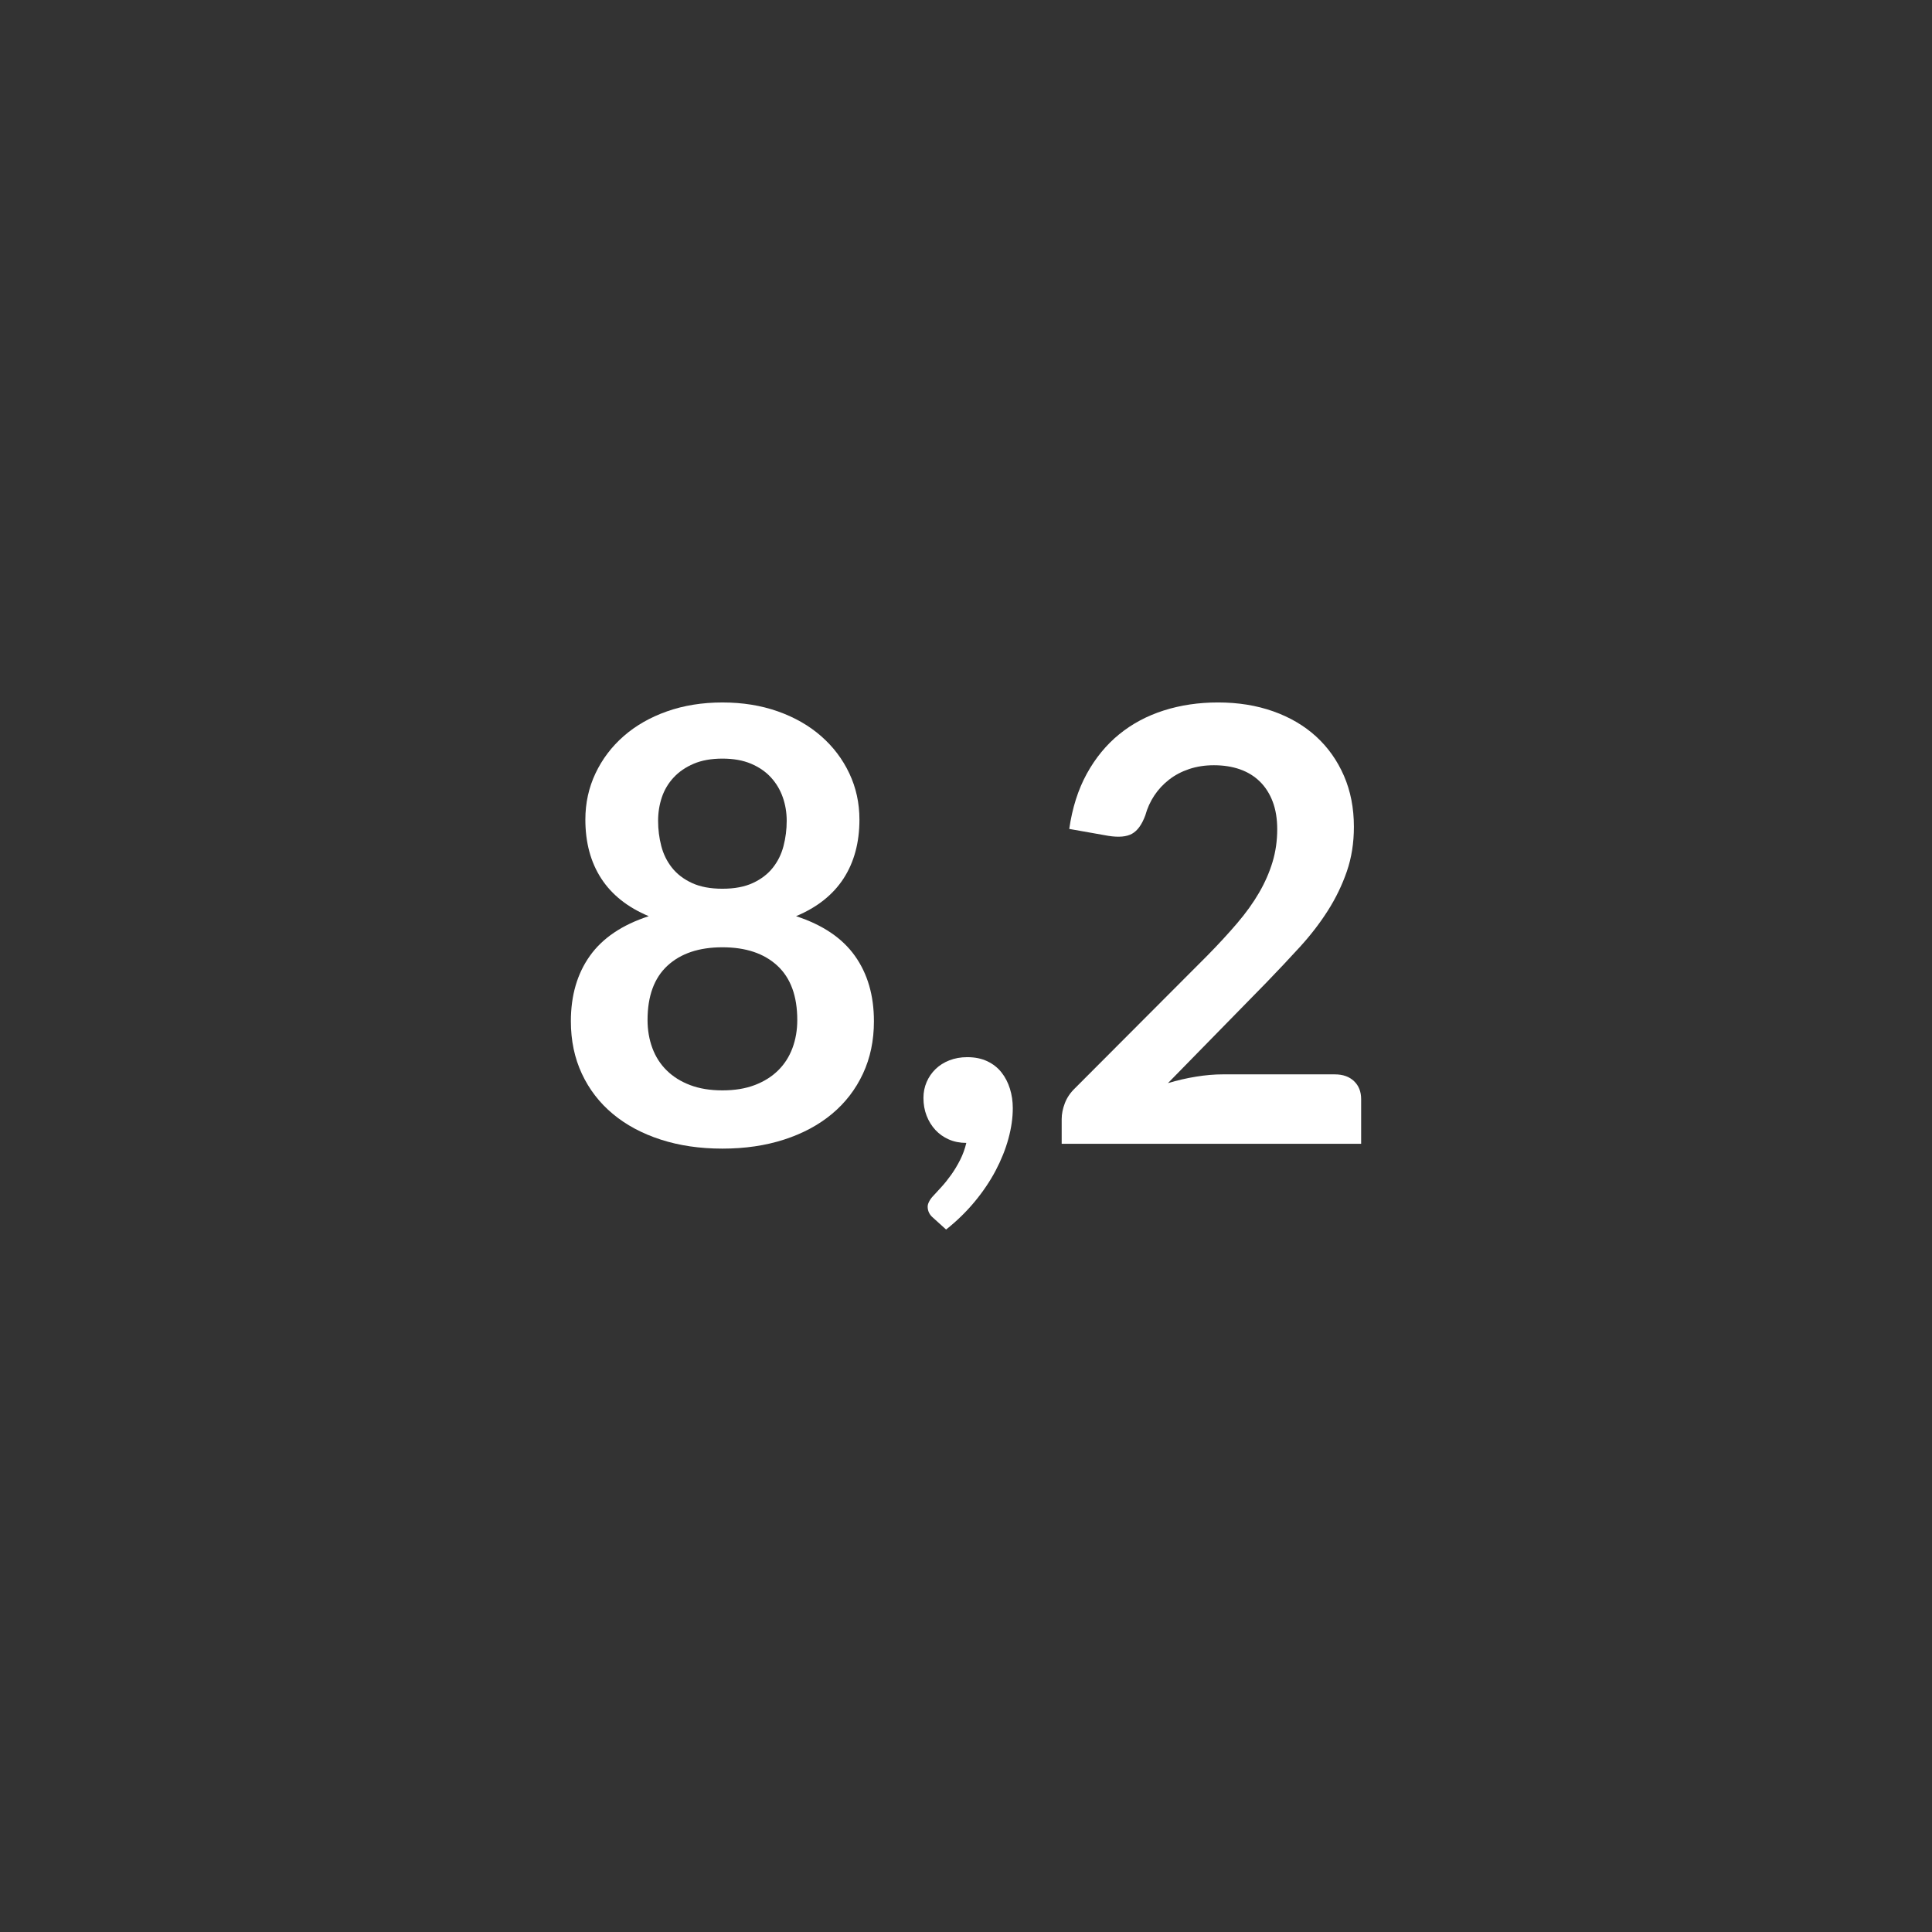 <?xml version="1.0" encoding="utf-8"?>
<!-- Generator: Adobe Illustrator 17.0.0, SVG Export Plug-In . SVG Version: 6.00 Build 0)  -->
<!DOCTYPE svg PUBLIC "-//W3C//DTD SVG 1.1//EN" "http://www.w3.org/Graphics/SVG/1.1/DTD/svg11.dtd">
<svg version="1.1" id="Capa_1" xmlns="http://www.w3.org/2000/svg" xmlns:xlink="http://www.w3.org/1999/xlink" x="0px" y="0px"
	 width="160px" height="160px" viewBox="0 0 160 160" enable-background="new 0 0 160 160" xml:space="preserve">
<rect x="0" y="0" width="160" height="160" fill="#333333" stroke="none"/>
<g>
	<path fill="#FFFFFF" d="M65.925,75.874c2.2,0.717,3.825,1.812,4.875,3.288c1.051,1.476,1.575,3.279,1.575,5.413
		c0,1.6-0.304,3.049-0.912,4.35c-0.608,1.3-1.463,2.408-2.562,3.324c-1.101,0.918-2.421,1.625-3.963,2.125s-3.246,0.75-5.112,0.75
		c-1.867,0-3.571-0.25-5.112-0.75c-1.542-0.5-2.862-1.207-3.963-2.125c-1.1-0.916-1.954-2.024-2.562-3.324
		c-0.608-1.301-0.912-2.75-0.912-4.35c0-2.134,0.524-3.938,1.575-5.413c1.05-1.476,2.675-2.571,4.875-3.288
		c-1.75-0.732-3.062-1.774-3.938-3.125c-0.875-1.35-1.312-2.975-1.312-4.875c0-1.365,0.278-2.641,0.837-3.824
		s1.338-2.213,2.338-3.088s2.195-1.559,3.587-2.05s2.921-0.737,4.588-0.737c1.666,0,3.195,0.246,4.588,0.737
		C65.804,59.403,67,60.087,68,60.962s1.779,1.904,2.338,3.088c0.558,1.184,0.837,2.459,0.837,3.824c0,1.9-0.438,3.525-1.312,4.875
		C68.988,74.1,67.675,75.142,65.925,75.874z M59.826,90.3c1.017,0,1.908-0.146,2.675-0.438s1.413-0.695,1.938-1.213
		c0.525-0.516,0.921-1.133,1.188-1.85s0.4-1.492,0.4-2.325c0-1.983-0.55-3.483-1.65-4.5c-1.1-1.017-2.616-1.524-4.55-1.524
		s-3.45,0.508-4.55,1.524c-1.101,1.017-1.65,2.517-1.65,4.5c0,0.833,0.134,1.608,0.4,2.325s0.662,1.334,1.188,1.85
		c0.524,0.518,1.171,0.922,1.938,1.213S58.809,90.3,59.826,90.3z M59.826,62.825c-0.917,0-1.709,0.141-2.375,0.424
		c-0.667,0.284-1.221,0.663-1.662,1.139c-0.442,0.475-0.768,1.021-0.976,1.637c-0.208,0.617-0.312,1.268-0.312,1.95
		c0,0.717,0.088,1.413,0.263,2.087c0.175,0.676,0.471,1.275,0.888,1.801c0.416,0.525,0.966,0.945,1.649,1.262
		c0.684,0.317,1.525,0.476,2.525,0.476s1.842-0.158,2.525-0.476c0.683-0.316,1.232-0.736,1.649-1.262s0.713-1.125,0.888-1.801
		c0.175-0.674,0.263-1.37,0.263-2.087c0-0.683-0.108-1.333-0.325-1.95c-0.217-0.616-0.542-1.162-0.975-1.637
		c-0.434-0.476-0.984-0.854-1.65-1.139C61.534,62.966,60.742,62.825,59.826,62.825z"/>
	<path fill="#FFFFFF" d="M77.275,100.85c-0.3-0.25-0.45-0.559-0.45-0.925c0-0.134,0.046-0.283,0.138-0.45
		c0.091-0.167,0.204-0.317,0.337-0.45c0.184-0.199,0.408-0.445,0.676-0.737c0.266-0.292,0.533-0.625,0.8-1s0.513-0.784,0.737-1.226
		s0.396-0.912,0.513-1.412c-0.534,0-1.017-0.096-1.45-0.287s-0.805-0.454-1.112-0.787c-0.309-0.334-0.55-0.726-0.726-1.176
		c-0.175-0.449-0.262-0.941-0.262-1.475c0-0.467,0.087-0.904,0.262-1.312c0.176-0.408,0.421-0.767,0.738-1.075
		c0.316-0.308,0.699-0.55,1.149-0.726c0.45-0.174,0.941-0.262,1.476-0.262c0.633,0,1.188,0.112,1.662,0.338
		c0.475,0.225,0.866,0.533,1.175,0.924c0.309,0.393,0.542,0.842,0.7,1.351s0.237,1.046,0.237,1.612c0,0.801-0.121,1.643-0.362,2.525
		c-0.242,0.883-0.596,1.766-1.062,2.65c-0.467,0.883-1.046,1.74-1.737,2.574c-0.692,0.834-1.479,1.6-2.362,2.301L77.275,100.85z"/>
	<path fill="#FFFFFF" d="M110.549,88.975c0.666,0,1.195,0.188,1.587,0.562s0.588,0.871,0.588,1.487v3.7h-24.8v-2.05
		c0-0.416,0.087-0.854,0.262-1.312c0.176-0.459,0.454-0.871,0.838-1.238l10.975-11c0.917-0.933,1.738-1.824,2.463-2.674
		c0.725-0.851,1.329-1.691,1.812-2.525s0.854-1.68,1.112-2.537c0.259-0.859,0.388-1.764,0.388-2.713
		c0-0.867-0.125-1.629-0.375-2.287s-0.604-1.213-1.062-1.663c-0.459-0.45-1.009-0.788-1.65-1.013s-1.362-0.338-2.162-0.338
		c-0.733,0-1.412,0.105-2.037,0.312c-0.625,0.209-1.18,0.5-1.663,0.875s-0.892,0.812-1.225,1.312c-0.334,0.5-0.584,1.051-0.75,1.65
		c-0.284,0.768-0.65,1.275-1.101,1.525c-0.449,0.25-1.1,0.309-1.949,0.175l-3.25-0.575c0.25-1.732,0.732-3.254,1.449-4.562
		s1.613-2.4,2.688-3.275c1.075-0.875,2.309-1.533,3.7-1.975s2.888-0.662,4.487-0.662c1.667,0,3.191,0.246,4.575,0.737
		s2.566,1.188,3.55,2.087c0.983,0.9,1.75,1.984,2.301,3.25c0.55,1.268,0.824,2.676,0.824,4.226c0,1.333-0.195,2.567-0.587,3.7
		s-0.917,2.217-1.575,3.25s-1.43,2.033-2.312,3c-0.884,0.967-1.809,1.949-2.775,2.949L96.724,89.7
		c0.783-0.234,1.562-0.413,2.337-0.538c0.775-0.125,1.513-0.188,2.213-0.188H110.549z"/>
</g>
</svg>
